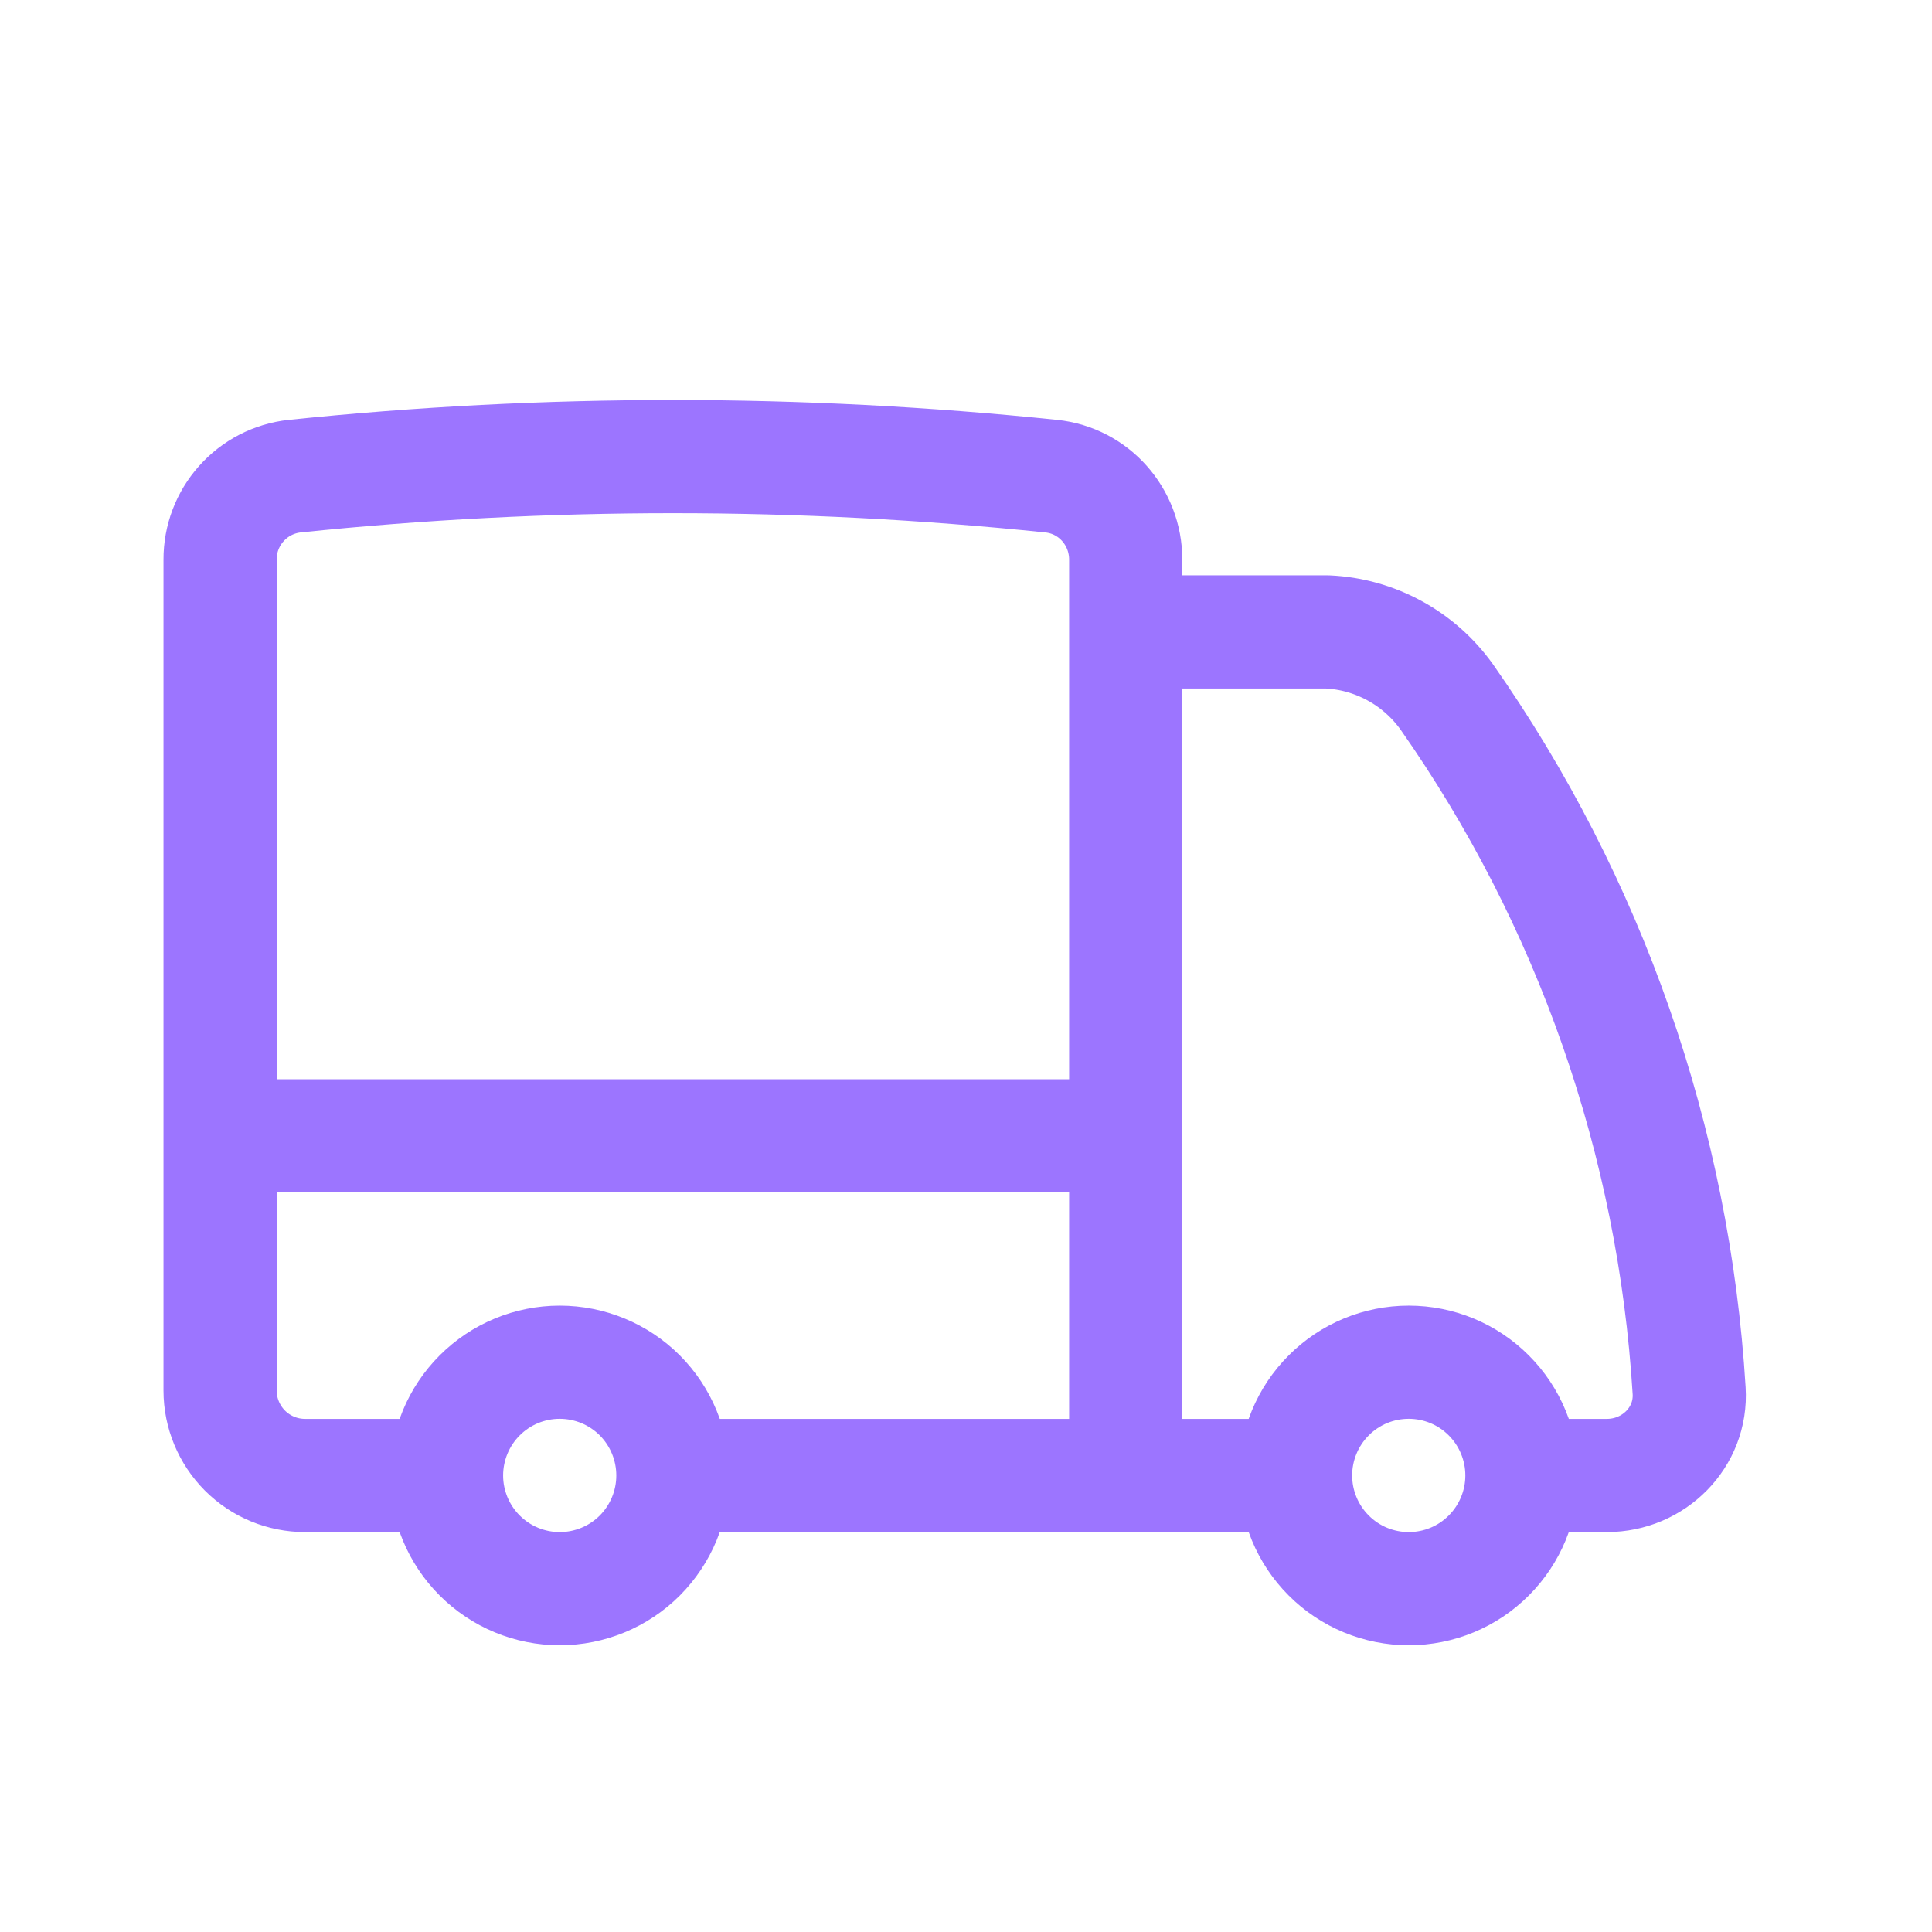 <svg width="24" height="24" viewBox="0 0 24 24" fill="none" xmlns="http://www.w3.org/2000/svg">
<g id="Frame">
<path id="Vector" d="M8.359 18.329C8.359 18.701 8.211 19.059 7.948 19.323C7.684 19.587 7.326 19.735 6.953 19.735C6.58 19.735 6.223 19.587 5.959 19.323C5.695 19.059 5.547 18.701 5.547 18.329M8.359 18.329C8.359 17.956 8.211 17.598 7.948 17.334C7.684 17.07 7.326 16.922 6.953 16.922C6.58 16.922 6.223 17.07 5.959 17.334C5.695 17.598 5.547 17.956 5.547 18.329M8.359 18.329H13.984M5.547 18.329H3.789C3.509 18.329 3.241 18.218 3.043 18.02C2.846 17.822 2.734 17.554 2.734 17.274V14.11M13.984 18.329H16.094M13.984 18.329V14.11M2.734 14.11V6.952C2.733 6.695 2.827 6.447 2.998 6.256C3.169 6.064 3.404 5.943 3.66 5.915C6.784 5.591 9.934 5.591 13.059 5.915C13.589 5.97 13.984 6.42 13.984 6.952V7.85M2.734 14.11H13.984M18.906 18.329C18.906 18.701 18.758 19.059 18.494 19.323C18.231 19.587 17.873 19.735 17.5 19.735C17.127 19.735 16.769 19.587 16.506 19.323C16.242 19.059 16.094 18.701 16.094 18.329M18.906 18.329C18.906 17.956 18.758 17.598 18.494 17.334C18.231 17.07 17.873 16.922 17.5 16.922C17.127 16.922 16.769 17.07 16.506 17.334C16.242 17.598 16.094 17.956 16.094 18.329M18.906 18.329H19.961C20.543 18.329 21.019 17.856 20.983 17.275C20.794 14.179 19.752 11.196 17.971 8.656C17.801 8.419 17.579 8.222 17.323 8.083C17.066 7.943 16.781 7.863 16.489 7.85H13.984M13.984 7.85V14.11" stroke="#9C75FF" stroke-width="1.406" stroke-linecap="round" stroke-linejoin="round"/>
</g>
</svg>
